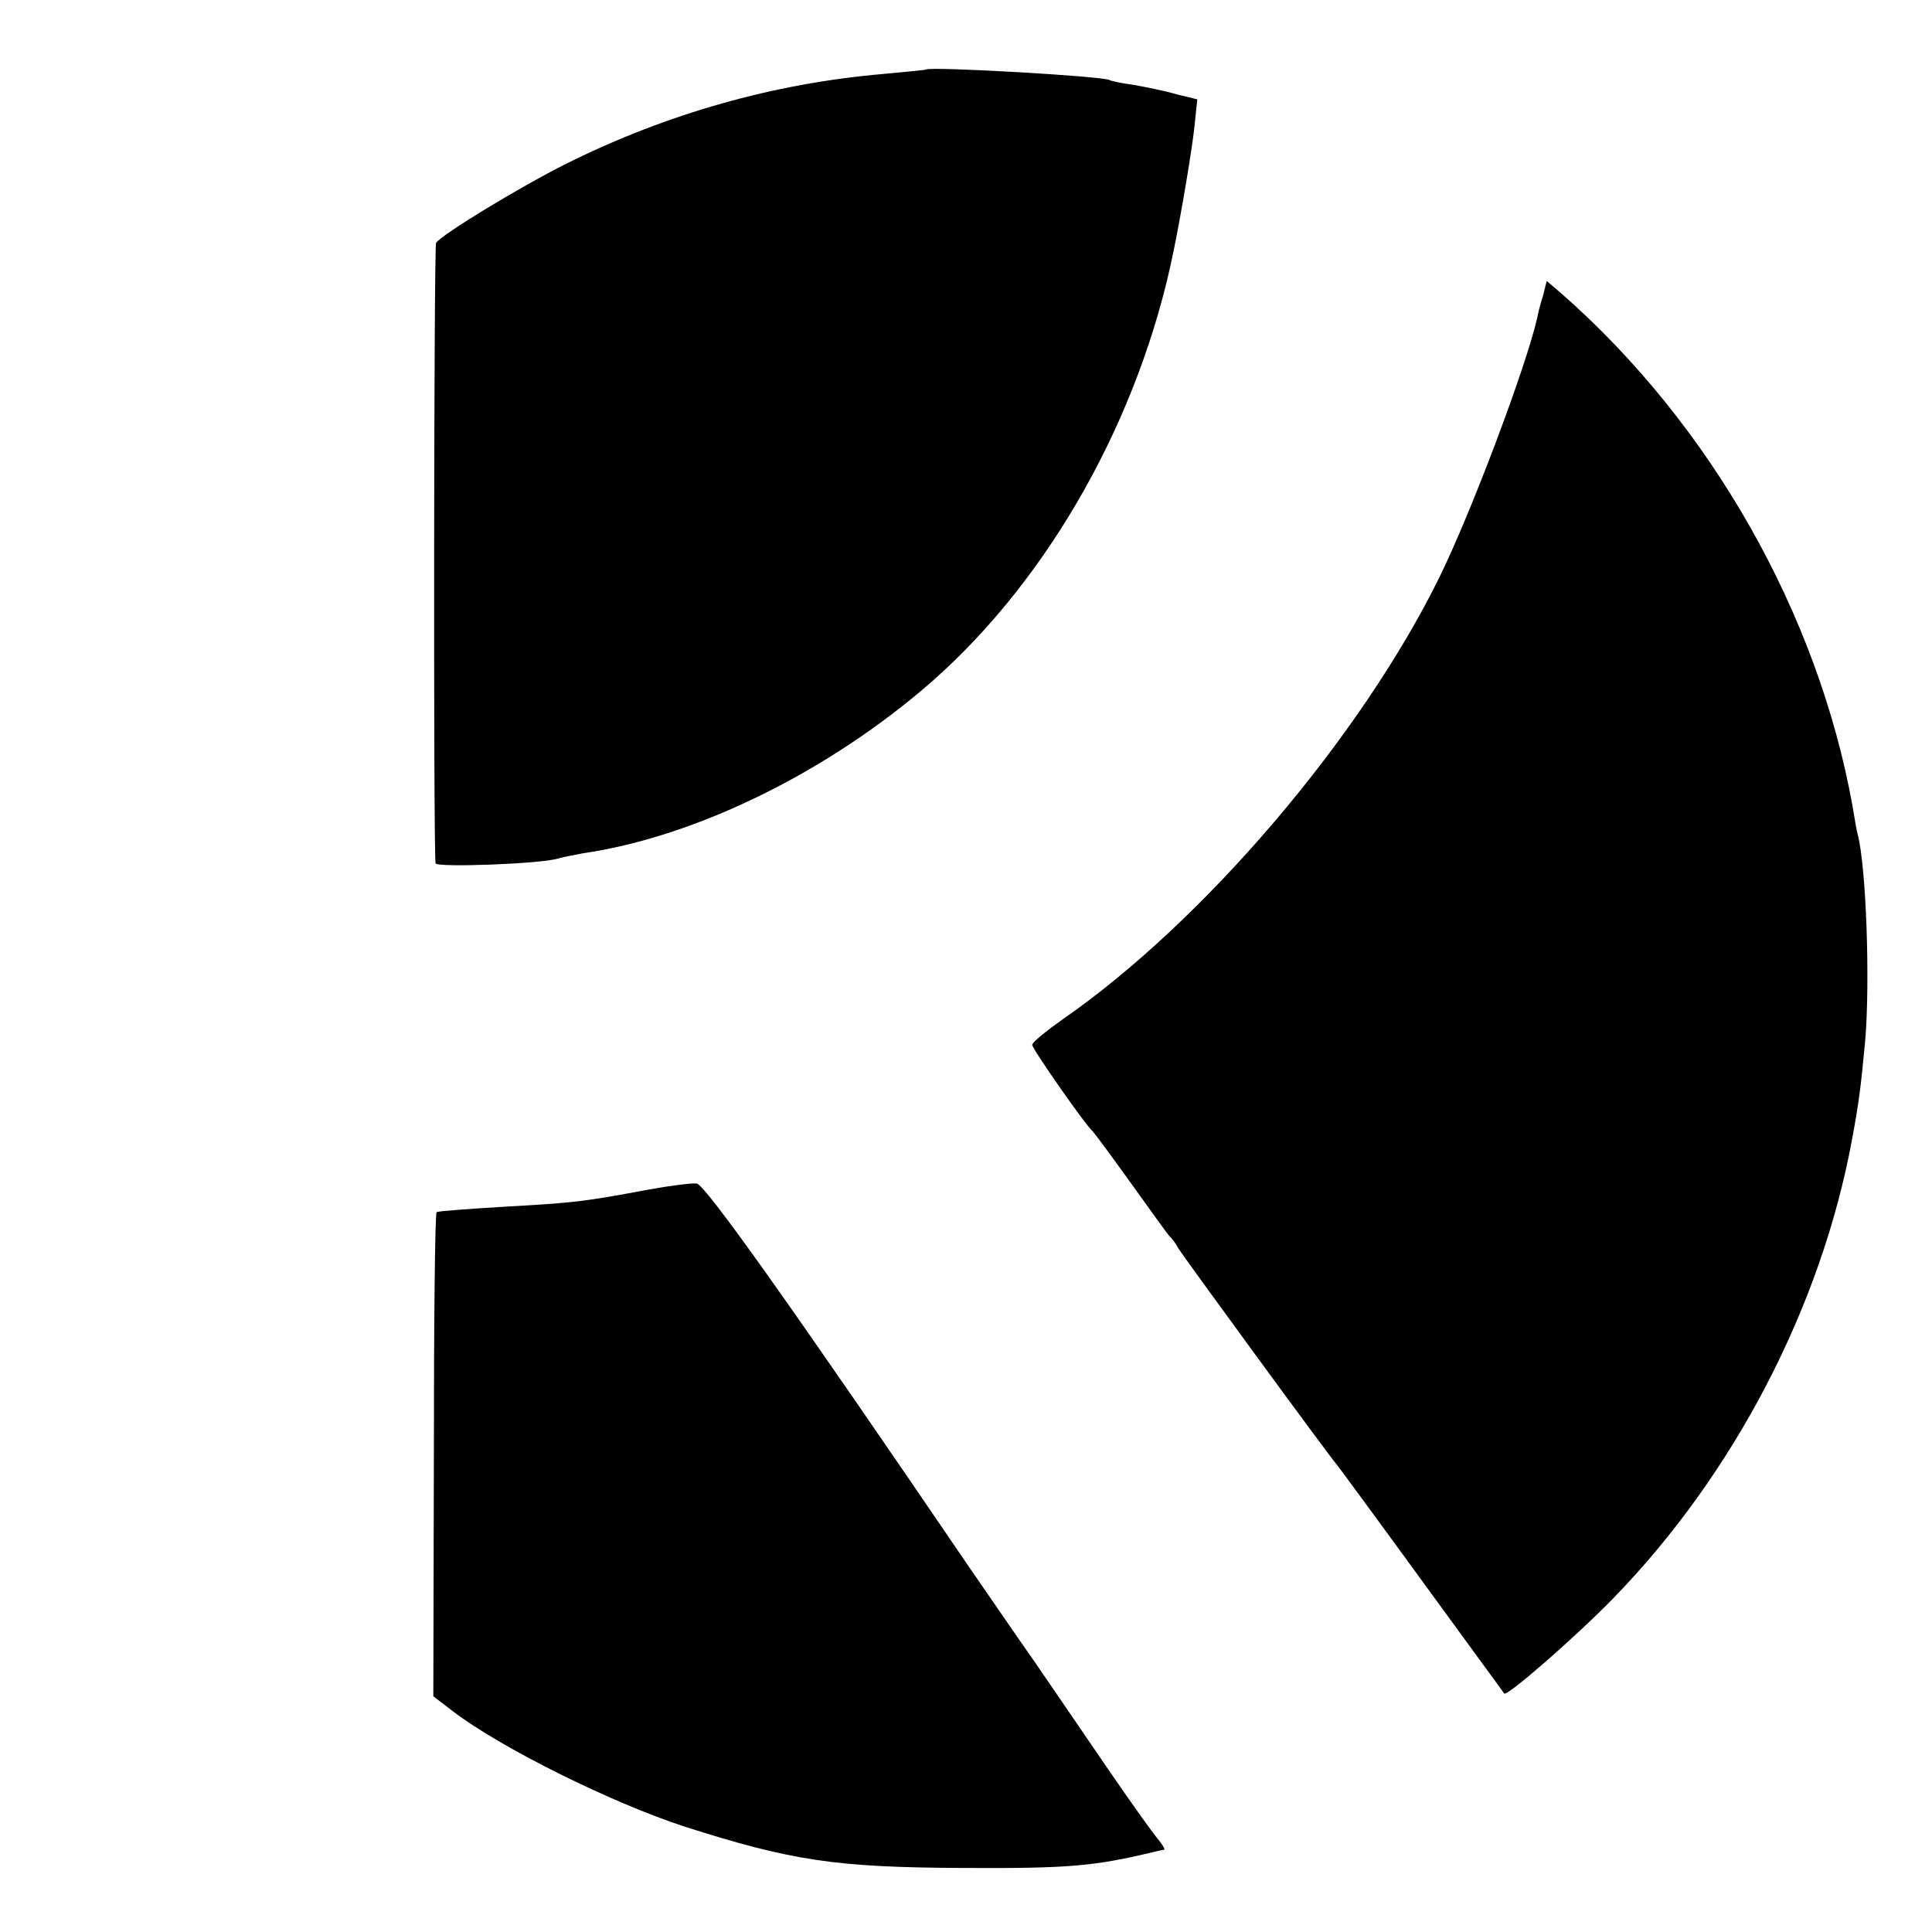 <?xml version="1.0" standalone="no"?>
<!DOCTYPE svg PUBLIC "-//W3C//DTD SVG 20010904//EN"
 "http://www.w3.org/TR/2001/REC-SVG-20010904/DTD/svg10.dtd">
<svg version="1.0" xmlns="http://www.w3.org/2000/svg"
 width="350pt" height="350pt" viewBox="0 0 350 350"
 preserveAspectRatio="xMidYMid meet">
<g transform="translate(0,350) scale(0.1,-0.1)"
fill="#000000" stroke="none">
<path d="M1677 3374 c-1 -1 -36 -4 -77 -8 -198 -17 -392 -72 -573 -162 -86
-43 -227 -129 -237 -144 -4 -6 -5 -1085 -1 -1124 1 -8 195 -1 223 9 7 2 27 6
43 9 207 30 448 149 634 312 213 188 376 478 437 779 14 68 34 187 38 227 l5
48 -37 9 c-20 6 -55 13 -77 17 -22 3 -42 7 -45 9 -12 7 -325 25 -333 19z"/>
<path d="M2795 2963 c-5 -15 -9 -32 -10 -38 -20 -89 -120 -354 -177 -470 -143
-291 -427 -624 -682 -801 -31 -22 -56 -42 -56 -47 0 -7 96 -145 110 -157 3 -3
34 -45 70 -95 35 -49 66 -92 69 -95 4 -3 11 -13 16 -22 10 -16 270 -372 288
-393 4 -5 74 -100 154 -210 80 -110 147 -201 148 -203 5 -6 130 103 198 173
218 224 376 527 432 830 13 70 16 95 24 180 9 107 2 316 -14 375 -1 3 -5 25
-9 50 -63 349 -257 691 -527 928 l-27 23 -7 -28z"/>
<path d="M1175 1345 c-117 -22 -135 -24 -260 -31 -66 -4 -122 -8 -124 -10 -3
-3 -5 -201 -5 -441 l-1 -436 34 -26 c87 -67 289 -167 421 -210 194 -62 274
-74 505 -75 190 -1 237 3 345 29 8 2 17 4 19 4 2 1 -3 9 -11 19 -8 9 -51 69
-94 132 -43 63 -102 149 -130 190 -29 41 -83 120 -121 175 -318 467 -476 690
-491 691 -9 1 -48 -4 -87 -11z"/>
</g>
</svg>
